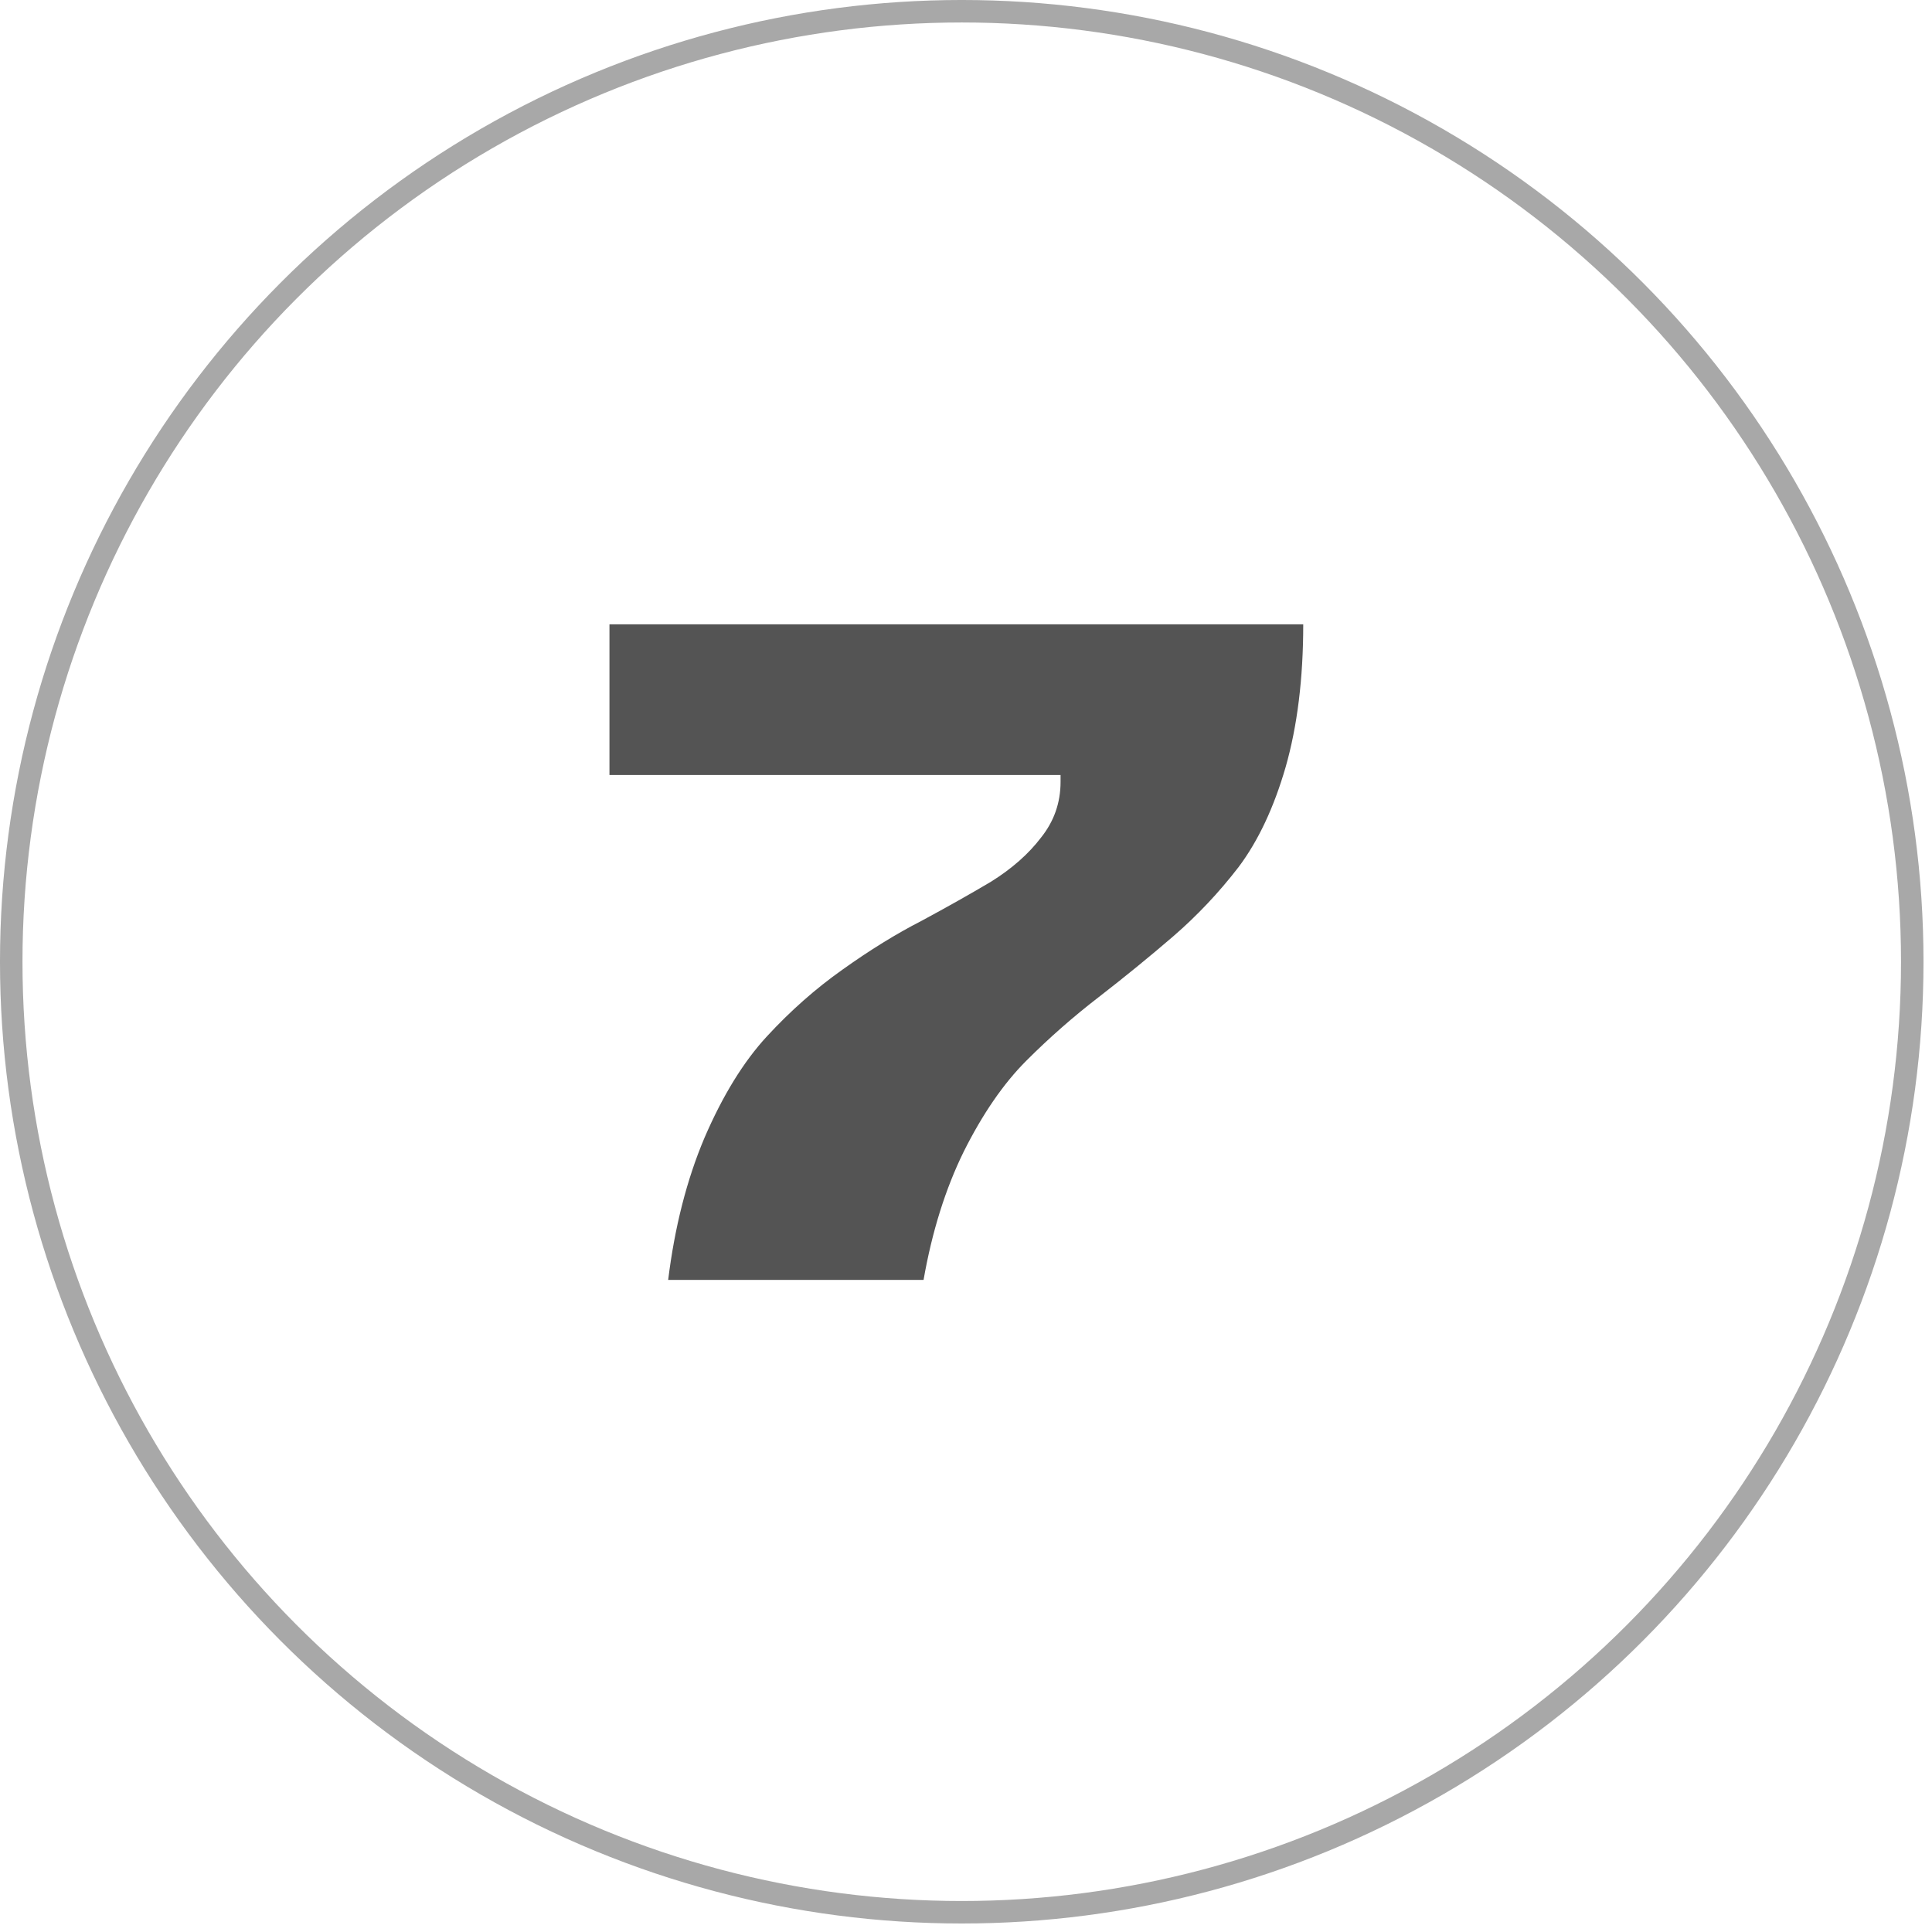 <?xml version="1.0" encoding="UTF-8"?> <svg xmlns="http://www.w3.org/2000/svg" width="114" height="114" viewBox="0 0 114 114" fill="none"><circle cx="56.749" cy="56.749" r="56.086" stroke="black" stroke-opacity="0.34" stroke-width="1.327"></circle><path d="M35.962 36.838H76.899C76.899 40.033 76.552 42.843 75.859 45.268C75.167 47.654 74.243 49.617 73.088 51.157C71.933 52.658 70.644 54.025 69.219 55.257C67.834 56.45 66.371 57.643 64.831 58.836C63.33 59.991 61.906 61.242 60.559 62.589C59.211 63.937 57.98 65.727 56.863 67.959C55.786 70.153 54.996 72.674 54.496 75.523H39.426C39.811 72.405 40.523 69.614 41.563 67.151C42.64 64.649 43.872 62.647 45.258 61.146C46.644 59.645 48.126 58.336 49.704 57.22C51.32 56.065 52.879 55.103 54.381 54.333C55.882 53.524 57.248 52.755 58.48 52.023C59.712 51.253 60.693 50.387 61.425 49.425C62.195 48.463 62.58 47.366 62.58 46.134V45.73H35.962V36.838Z" fill="#242424" fill-opacity="0.78"></path></svg> 